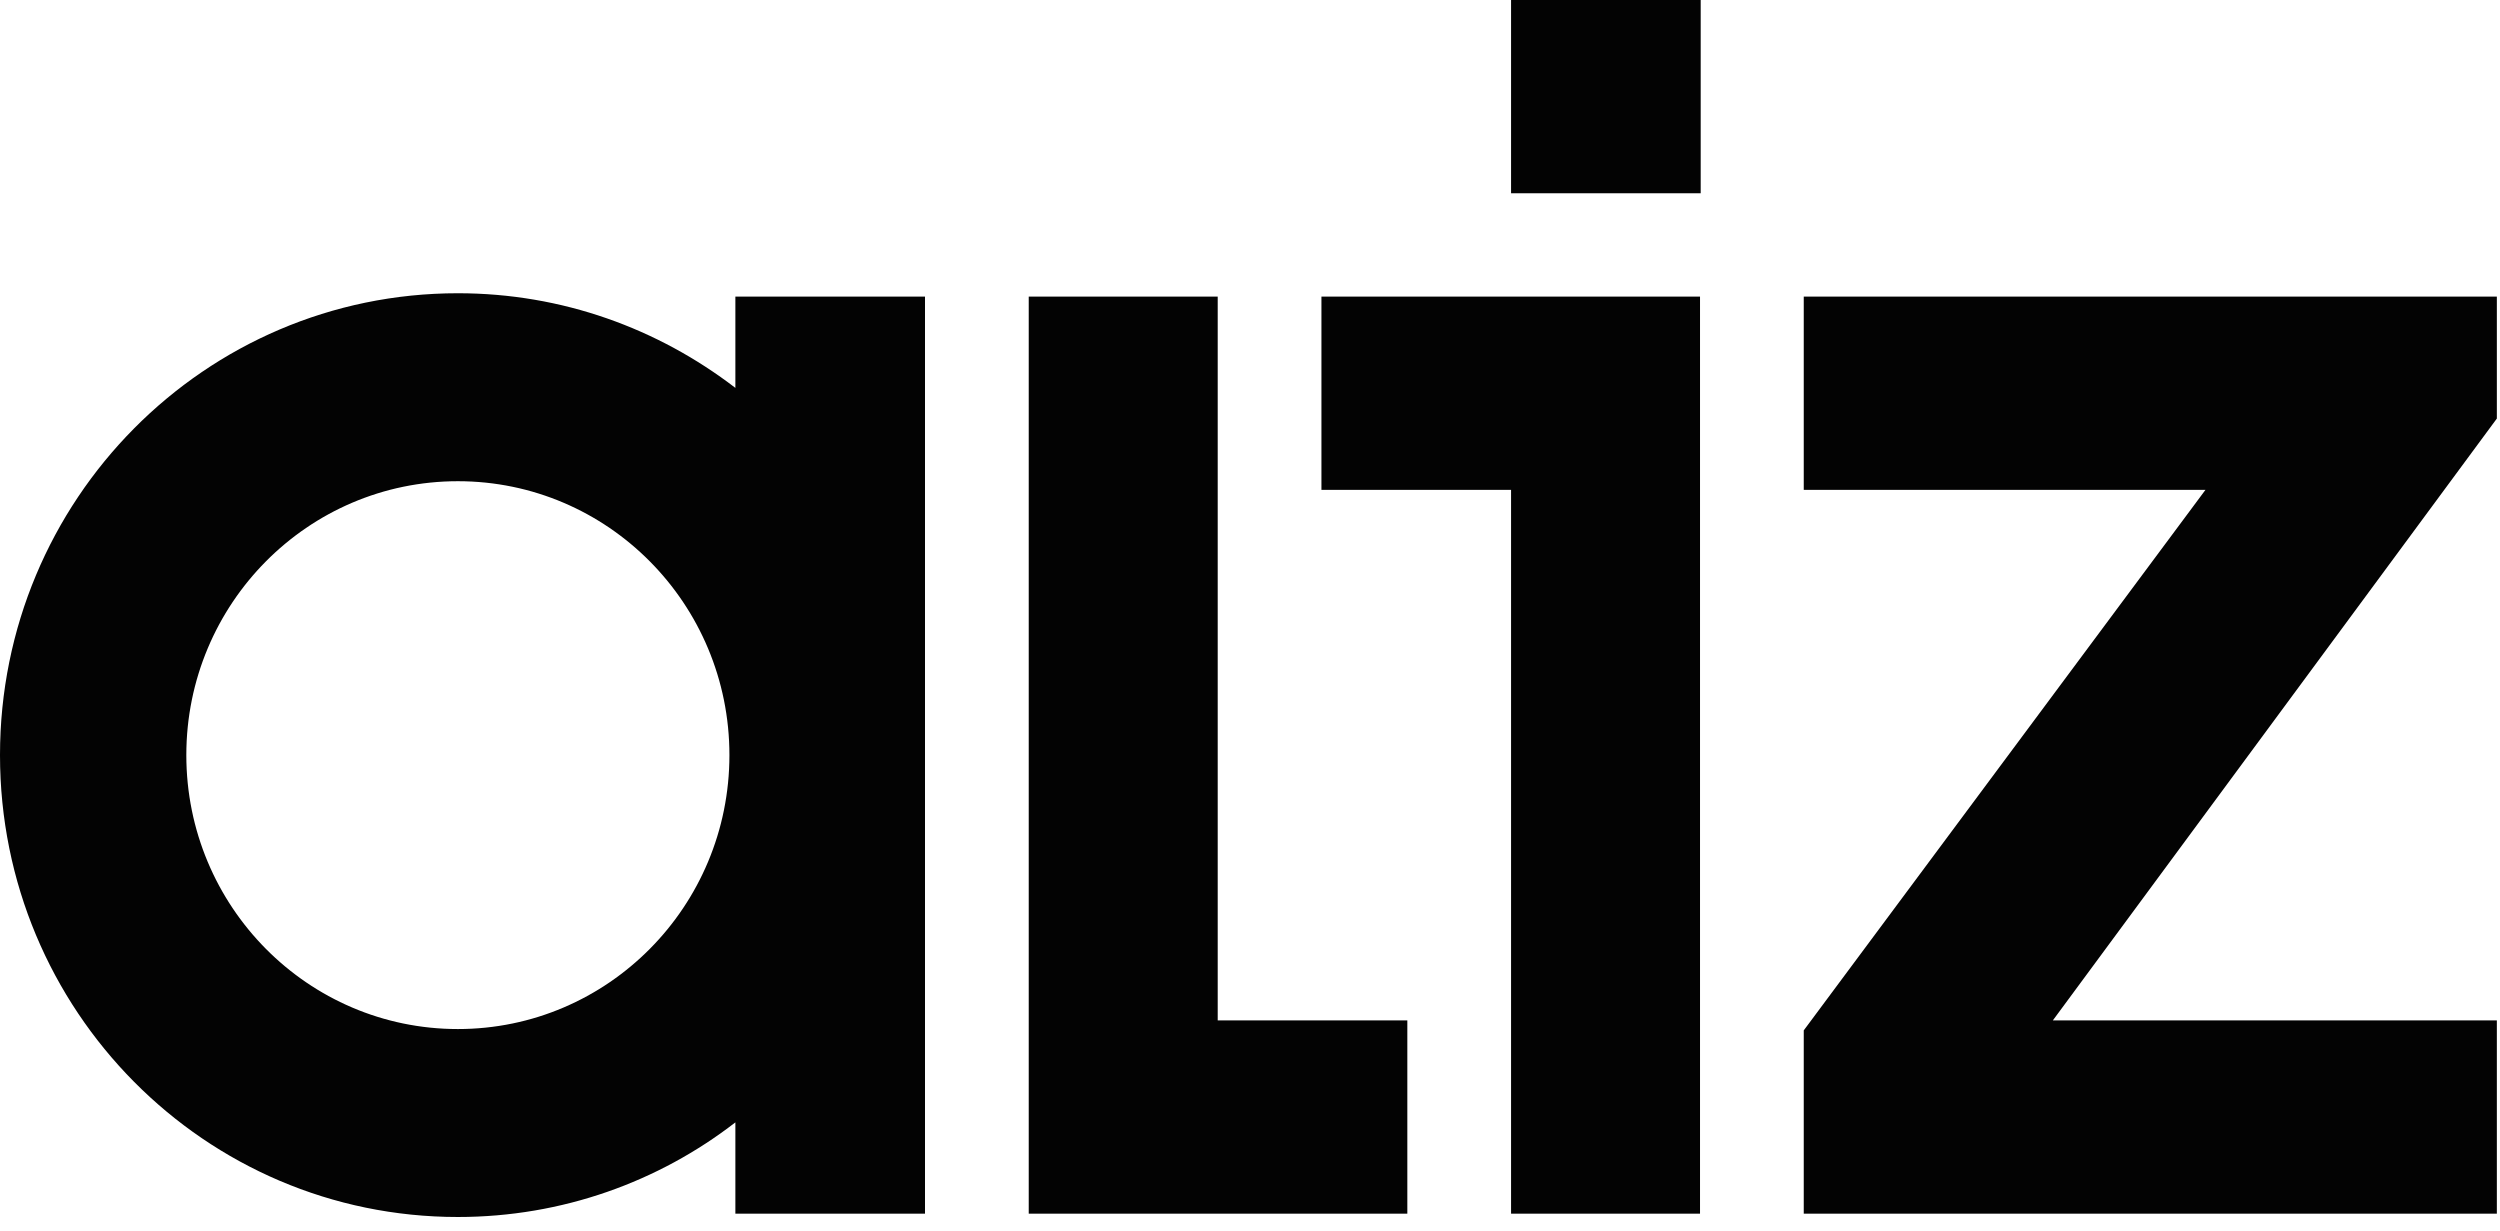 <svg xmlns="http://www.w3.org/2000/svg" width="134" height="66" viewBox="0 0 134 66" fill="none"><path fill-rule="evenodd" clip-rule="evenodd" d="M80.993 0V10.36H91.157V0H80.993ZM39.416 15.897V20.791C35.273 17.612 30.138 15.718 24.542 15.718C10.979 15.718 0 26.793 0 40.475C0 54.157 10.979 65.231 24.542 65.231C30.138 65.231 35.308 63.338 39.416 60.159V65.053H49.58V15.897H39.416ZM24.542 55.157C16.503 55.157 9.987 48.584 9.987 40.475C9.987 32.366 16.503 25.793 24.542 25.793C32.581 25.793 39.097 32.366 39.097 40.475C39.097 48.584 32.581 55.157 24.542 55.157ZM65.269 54.693V42.761V15.897H55.14V65.053H65.269H75.433V54.693H65.269ZM110.033 54.693L133.831 22.434V15.897H96.681V26.257H118.213L96.681 55.229V65.053H133.831V54.693H110.033ZM80.993 38.189V26.257H70.829V15.897H80.993H91.121V65.053H80.993V38.189Z" fill="#030303"></path></svg>